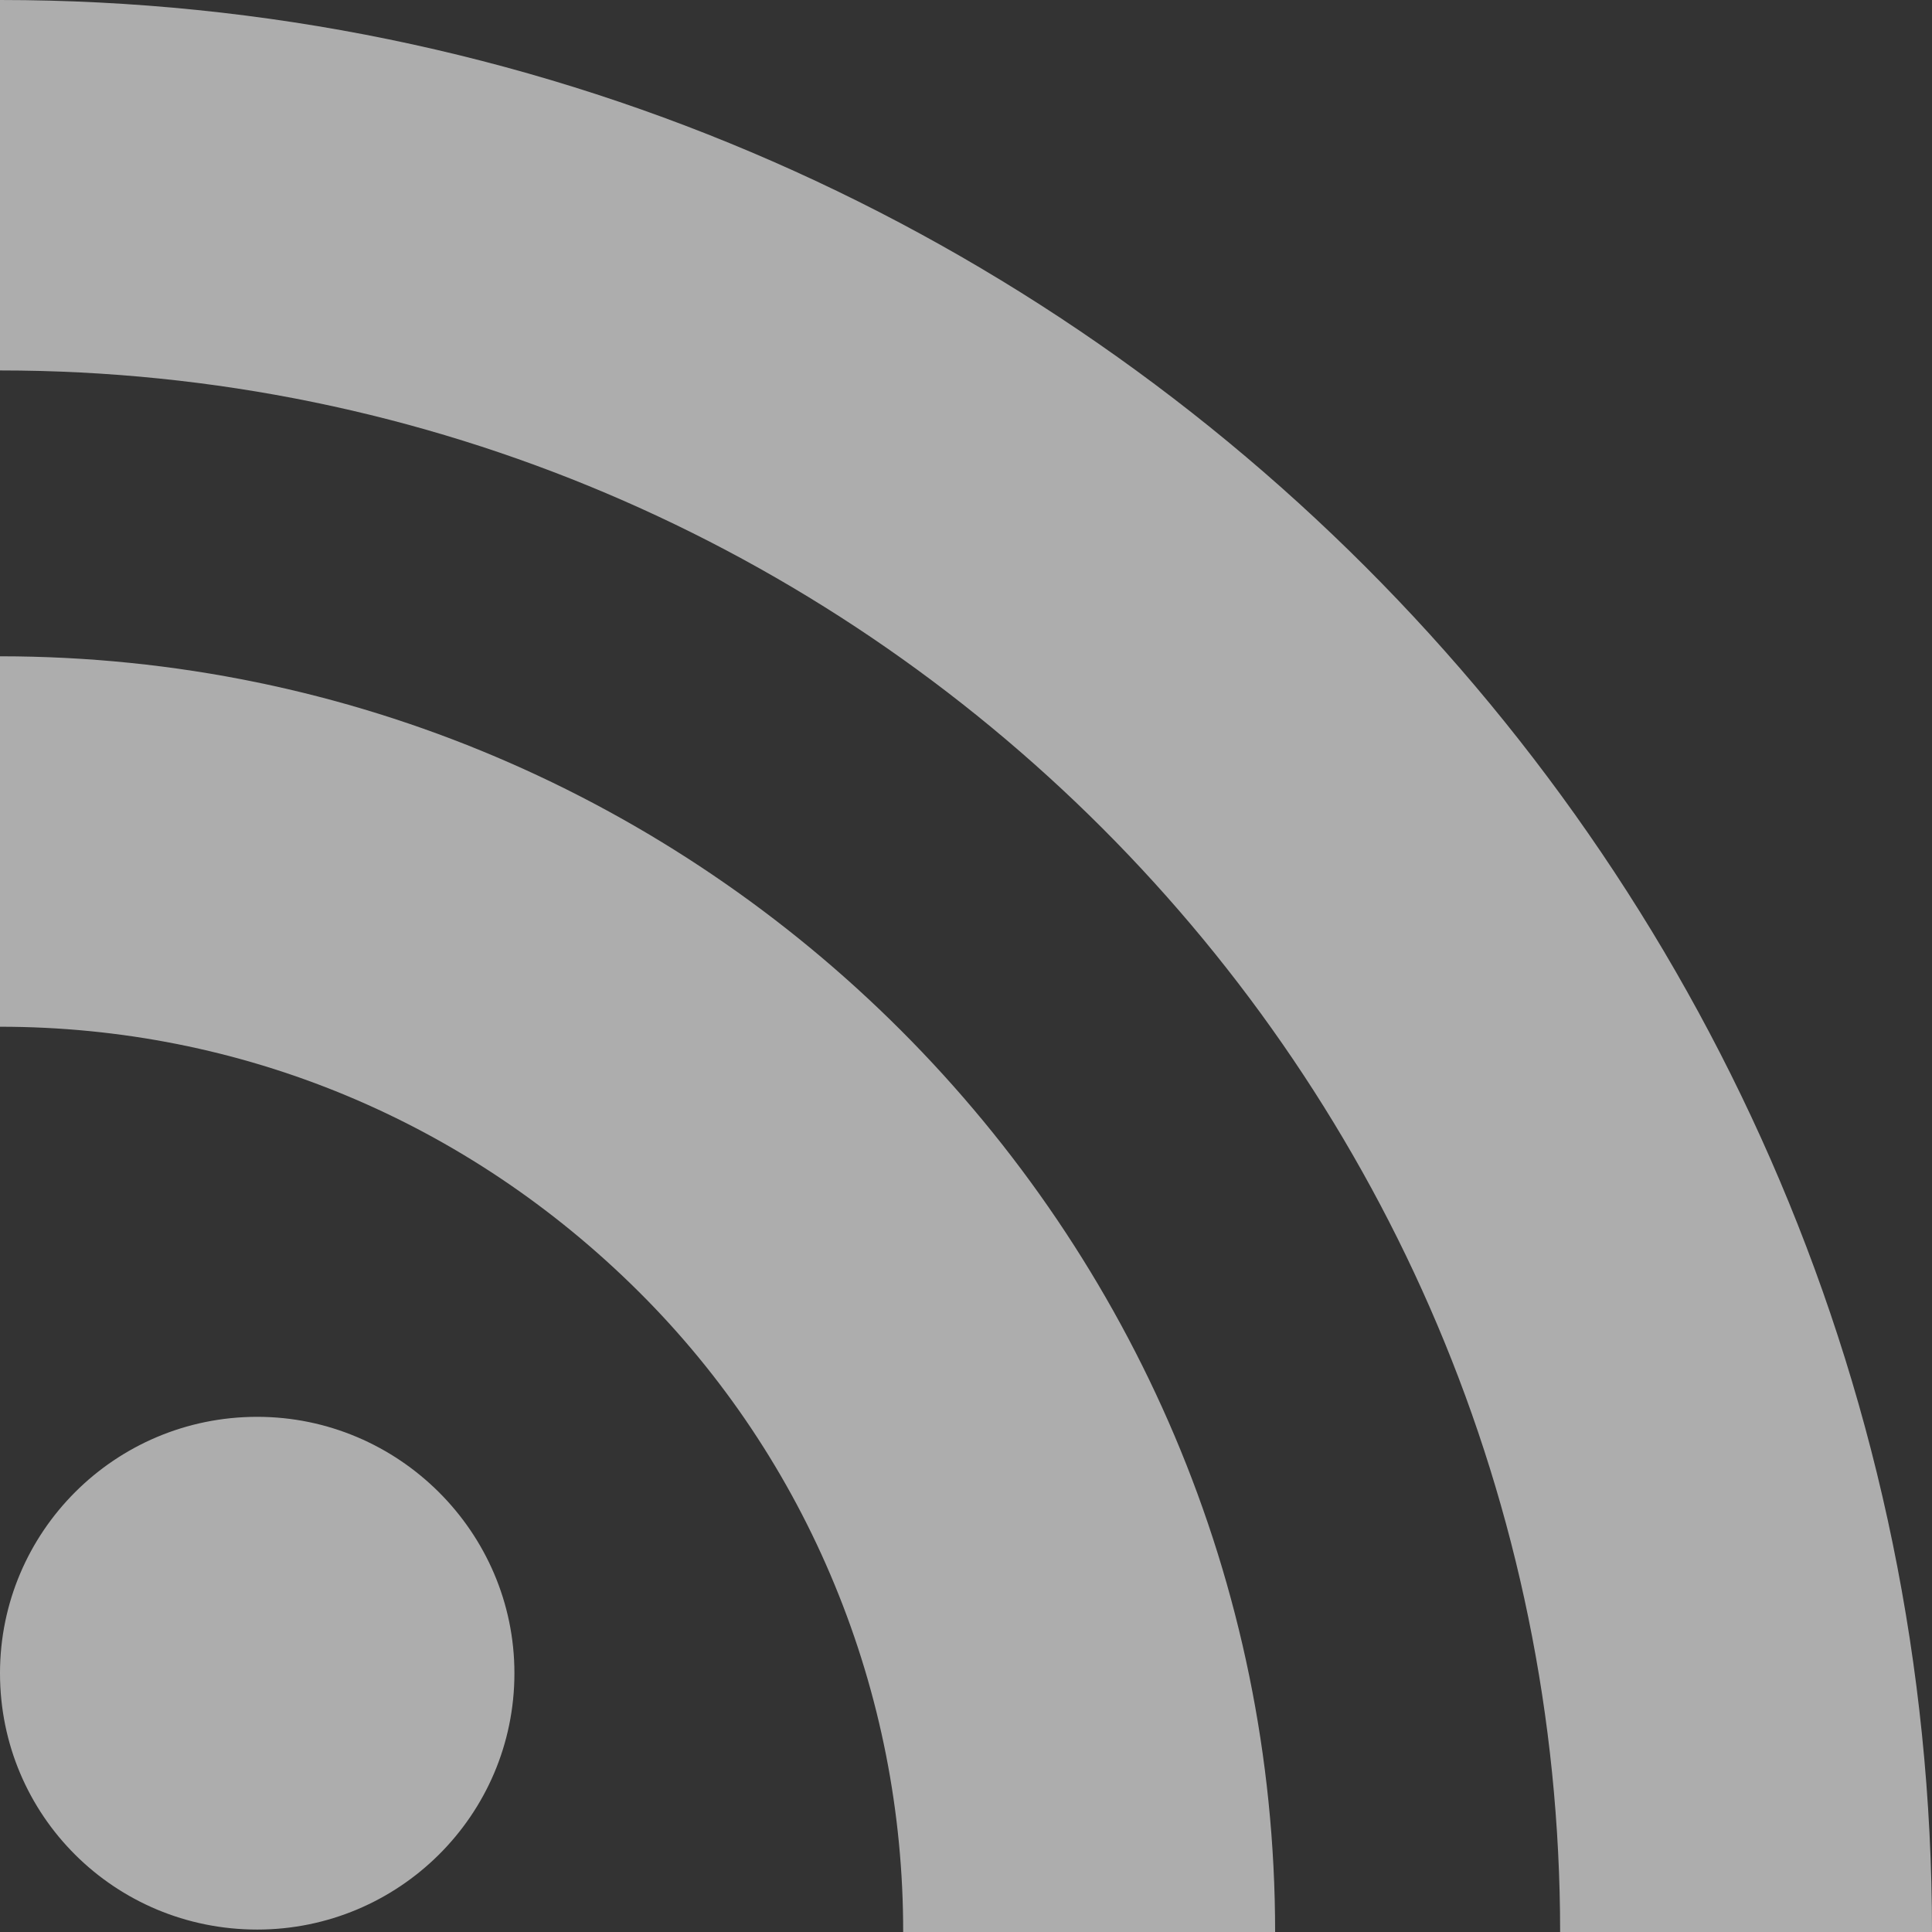 <svg width="23" height="23" viewBox="0 0 23 23" fill="none" xmlns="http://www.w3.org/2000/svg">
<rect x="0" y="0" width="23" height="23" fill="#333333" stroke="none"/>
<path d="M18.573 23H23C23 10.324 12.679 0 0 0V4.41C10.235 4.41 18.573 12.749 18.573 23ZM10.752 23H15.18C15.18 14.632 8.366 7.813 0 7.813V12.223C2.875 12.223 5.563 13.347 7.604 15.377C8.603 16.37 9.396 17.556 9.936 18.866C10.477 20.175 10.754 21.58 10.752 23ZM3.062 22.971C4.744 22.971 6.124 21.613 6.124 19.919C6.124 18.239 4.744 16.867 3.062 16.867C1.366 16.867 0 18.239 0 19.919C0 21.613 1.366 22.971 3.062 22.971Z" fill="white" fill-opacity="0.6"/>
</svg>

